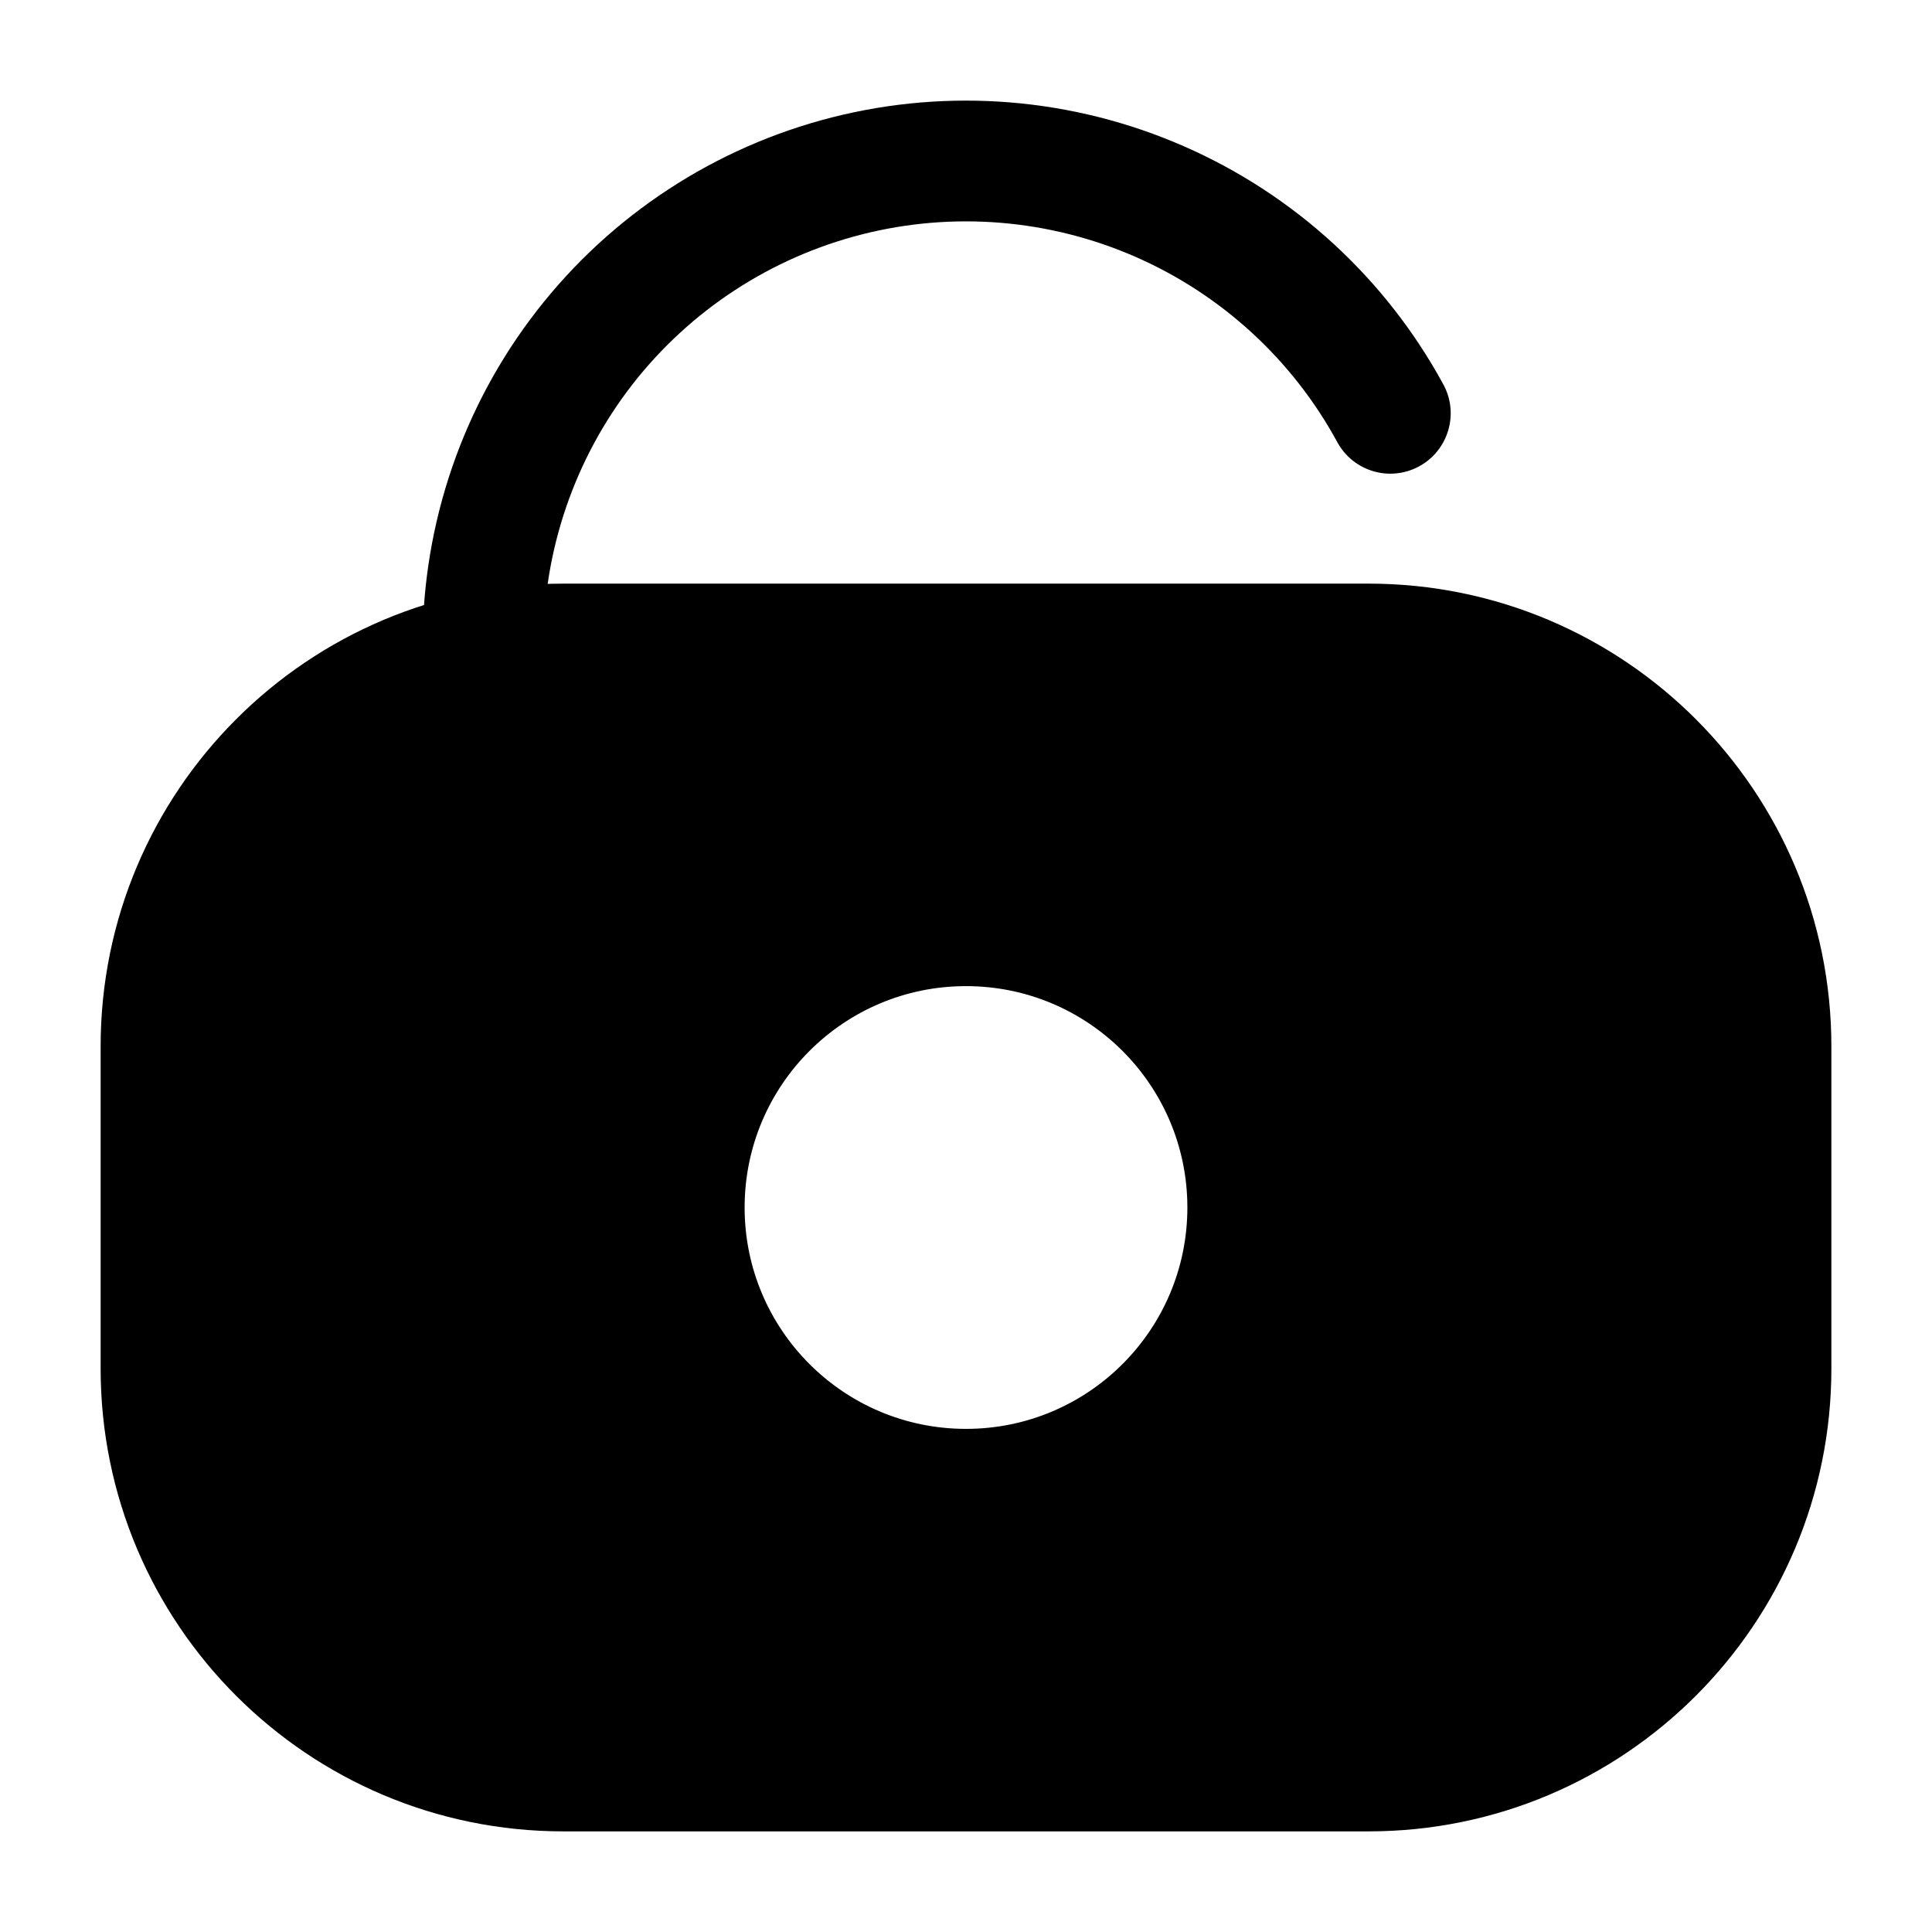 <?xml version="1.0" encoding="utf-8"?><!-- Uploaded to: SVG Repo, www.svgrepo.com, Generator: SVG Repo Mixer Tools -->
<svg width="800px" height="800px" viewBox="0 0 24 24" fill="none" xmlns="http://www.w3.org/2000/svg">
<g id="style=fill">
<g id="unlock-circle">
<path id="vector (Stroke)" fill-rule="evenodd" clip-rule="evenodd" d="M14.702 1.815C13.327 1.214 11.791 1.088 10.336 1.458C8.882 1.828 7.592 2.672 6.671 3.857C5.75 5.041 5.25 6.499 5.25 8C5.25 8.414 5.586 8.75 6 8.75C6.414 8.75 6.75 8.414 6.75 8C6.75 6.833 7.139 5.699 7.855 4.777C8.572 3.856 9.575 3.2 10.706 2.912C11.837 2.624 13.032 2.722 14.102 3.189C15.171 3.656 16.055 4.467 16.612 5.492C16.81 5.856 17.265 5.991 17.629 5.793C17.993 5.595 18.128 5.139 17.93 4.776C17.213 3.457 16.077 2.415 14.702 1.815Z" fill="#000000"/>
<path id="Subtract" fill-rule="evenodd" clip-rule="evenodd" d="M7 7.25C3.824 7.25 1.25 9.824 1.25 13V17C1.25 20.176 3.824 22.75 7 22.75H17C20.176 22.75 22.75 20.176 22.75 17V13C22.75 9.824 20.176 7.25 17 7.25H7ZM12 12.25C10.481 12.25 9.25 13.481 9.25 15C9.25 16.519 10.481 17.75 12 17.75C13.519 17.75 14.75 16.519 14.75 15C14.75 13.481 13.519 12.25 12 12.25Z" fill="#000000"/>
</g>
</g>
</svg>